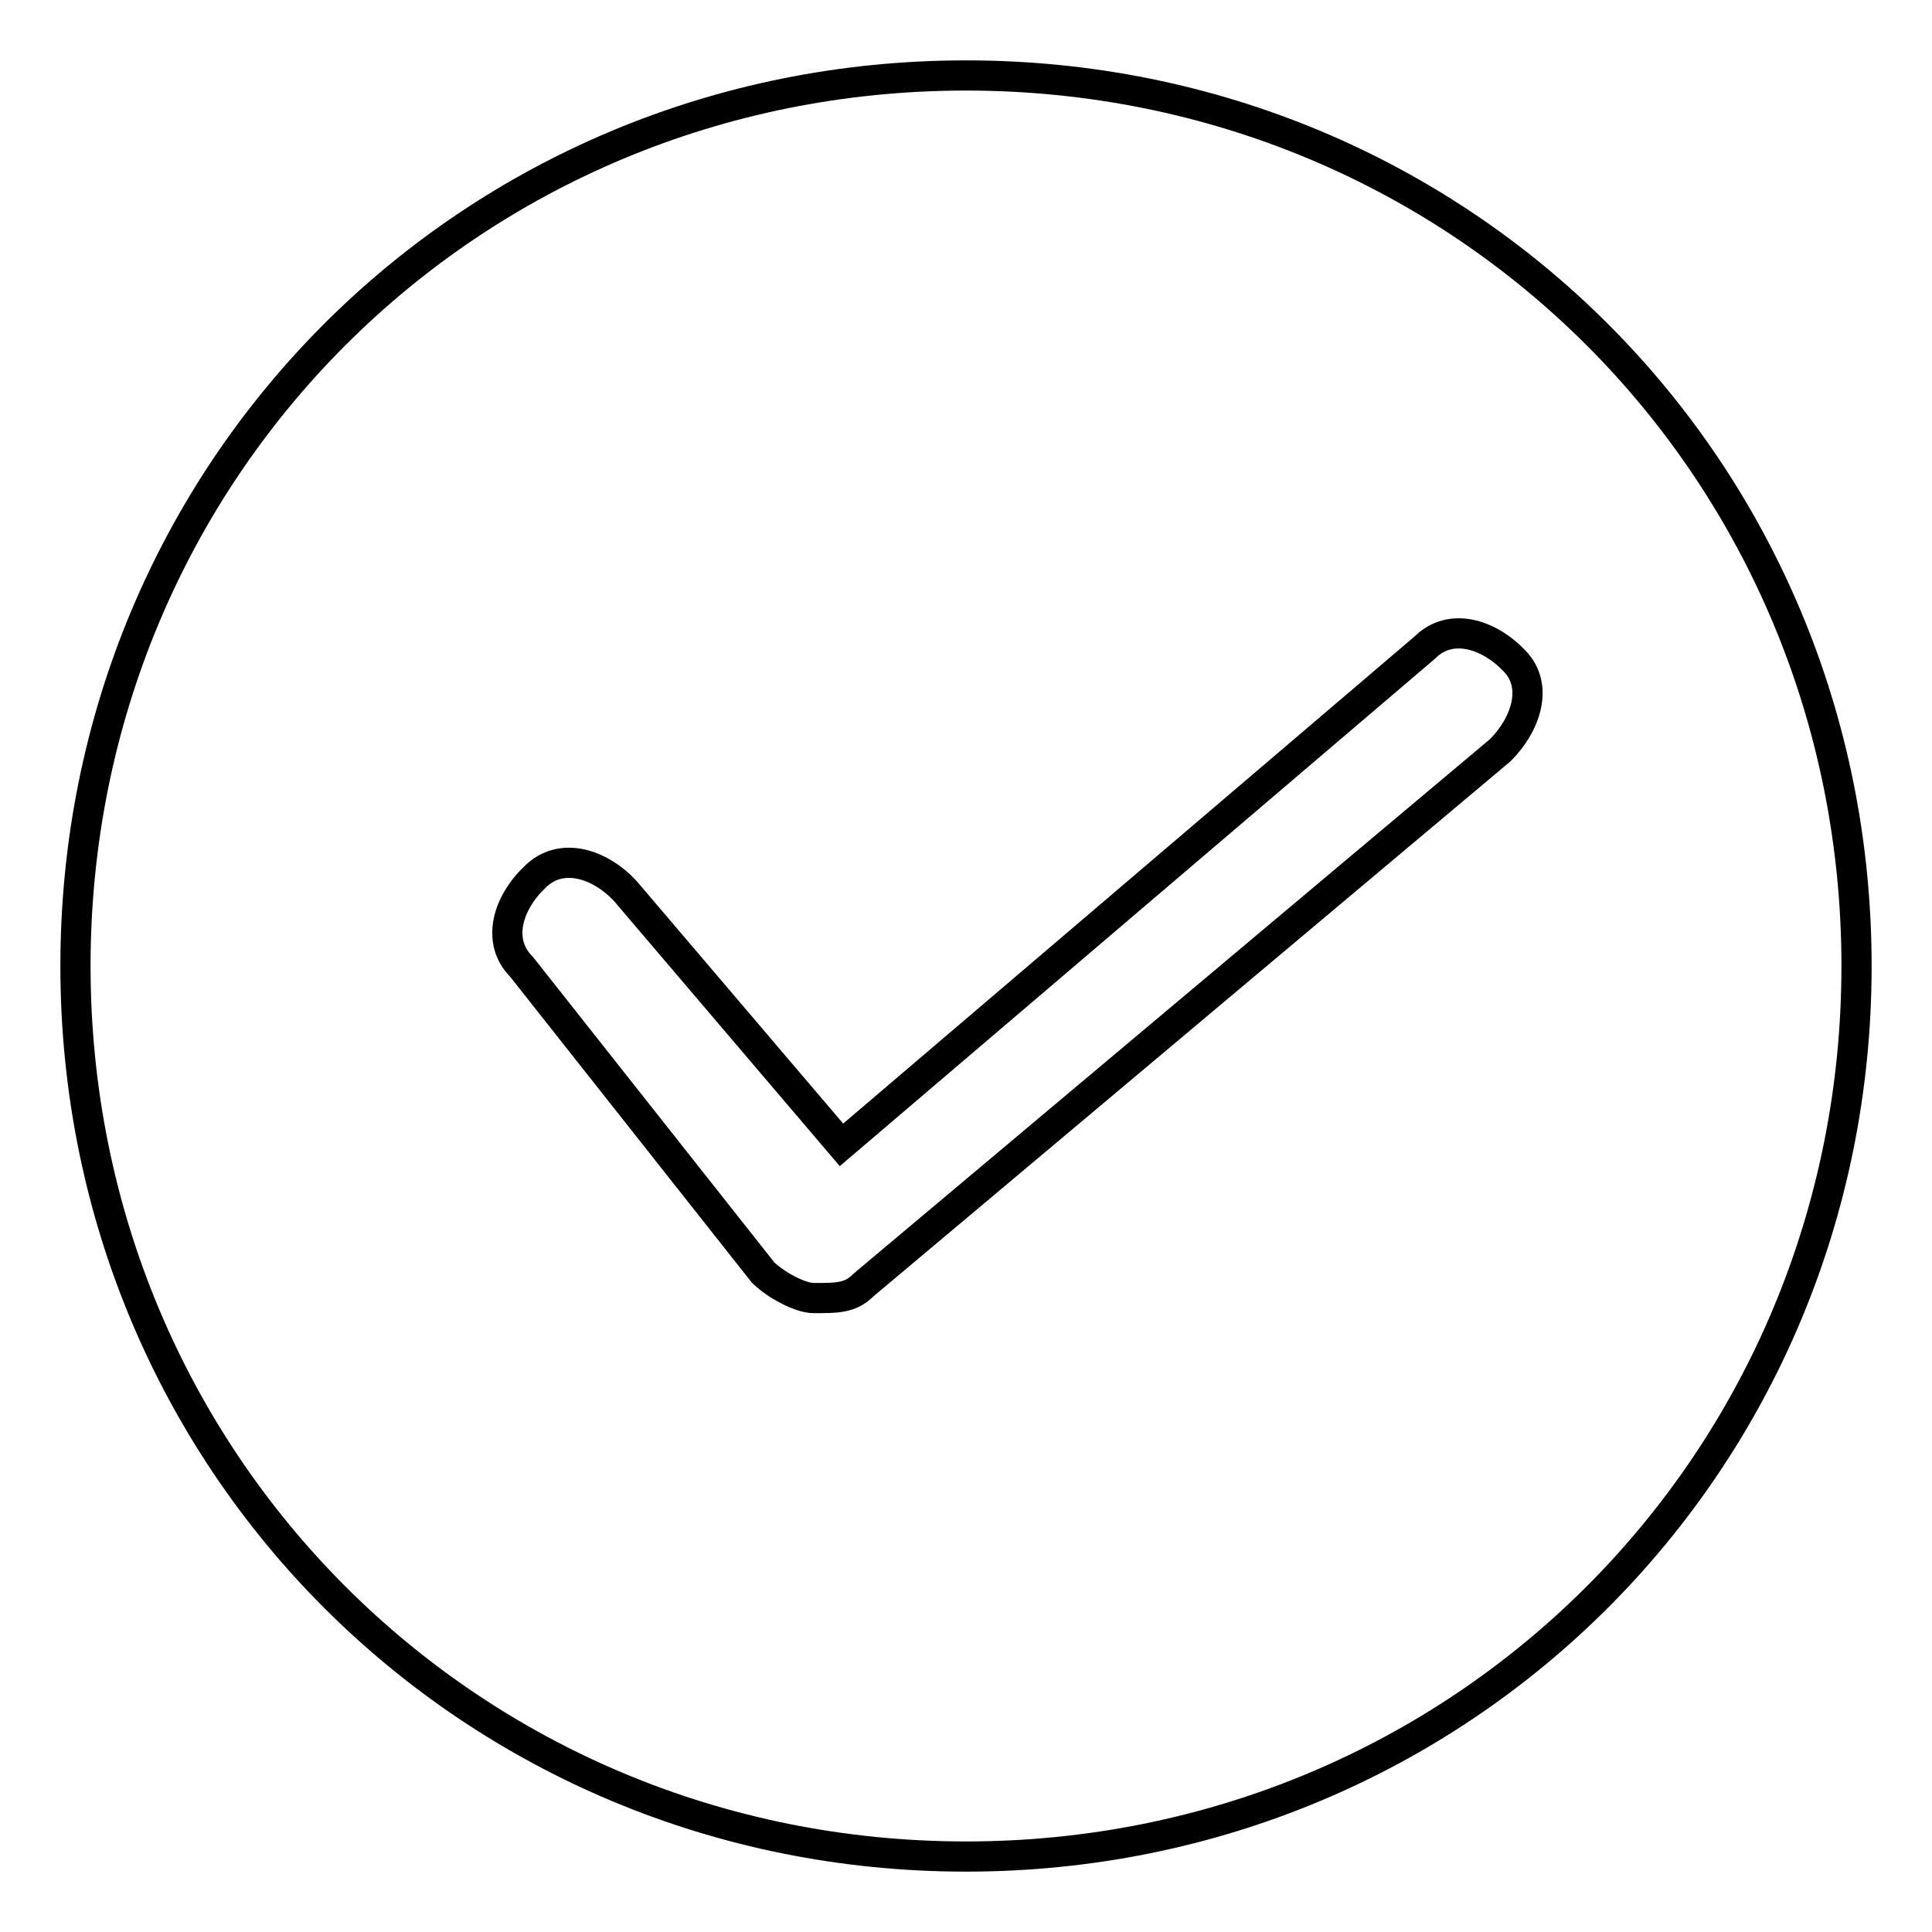 <?xml version="1.0" encoding="utf-8"?>
<!-- Svg Vector Icons : http://www.onlinewebfonts.com/icon -->
<!DOCTYPE svg PUBLIC "-//W3C//DTD SVG 1.1//EN" "http://www.w3.org/Graphics/SVG/1.1/DTD/svg11.dtd">
<svg version="1.1" xmlns="http://www.w3.org/2000/svg" xmlns:xlink="http://www.w3.org/1999/xlink" x="0px" y="0px" viewBox="0 0 256 256" enable-background="new 0 0 256 256" xml:space="preserve">
<g> <path stroke-width="4" fill-opacity="0" stroke="#000000"  d="M128,10C62.2,10,10,62.3,10,128c0,65.7,52.3,118,118,118c65.7,0,118-52.3,118-118C246,62.3,193.8,10,128,10 z M198.8,99.4l-84.3,70.8l0,0c-1.8,1.8-3.4,1.8-6.7,1.8c-1.8,0-5.1-1.8-6.7-3.4l0,0l-32-40.5c-3.4-3.4-1.8-8.5,1.8-11.9 c3.4-3.4,8.5-1.8,11.9,1.8l28.7,33.7l77.3-65.9c3.4-3.4,8.5-1.8,11.9,1.8C203.9,90.9,202.2,96,198.8,99.4z"/></g>
</svg>